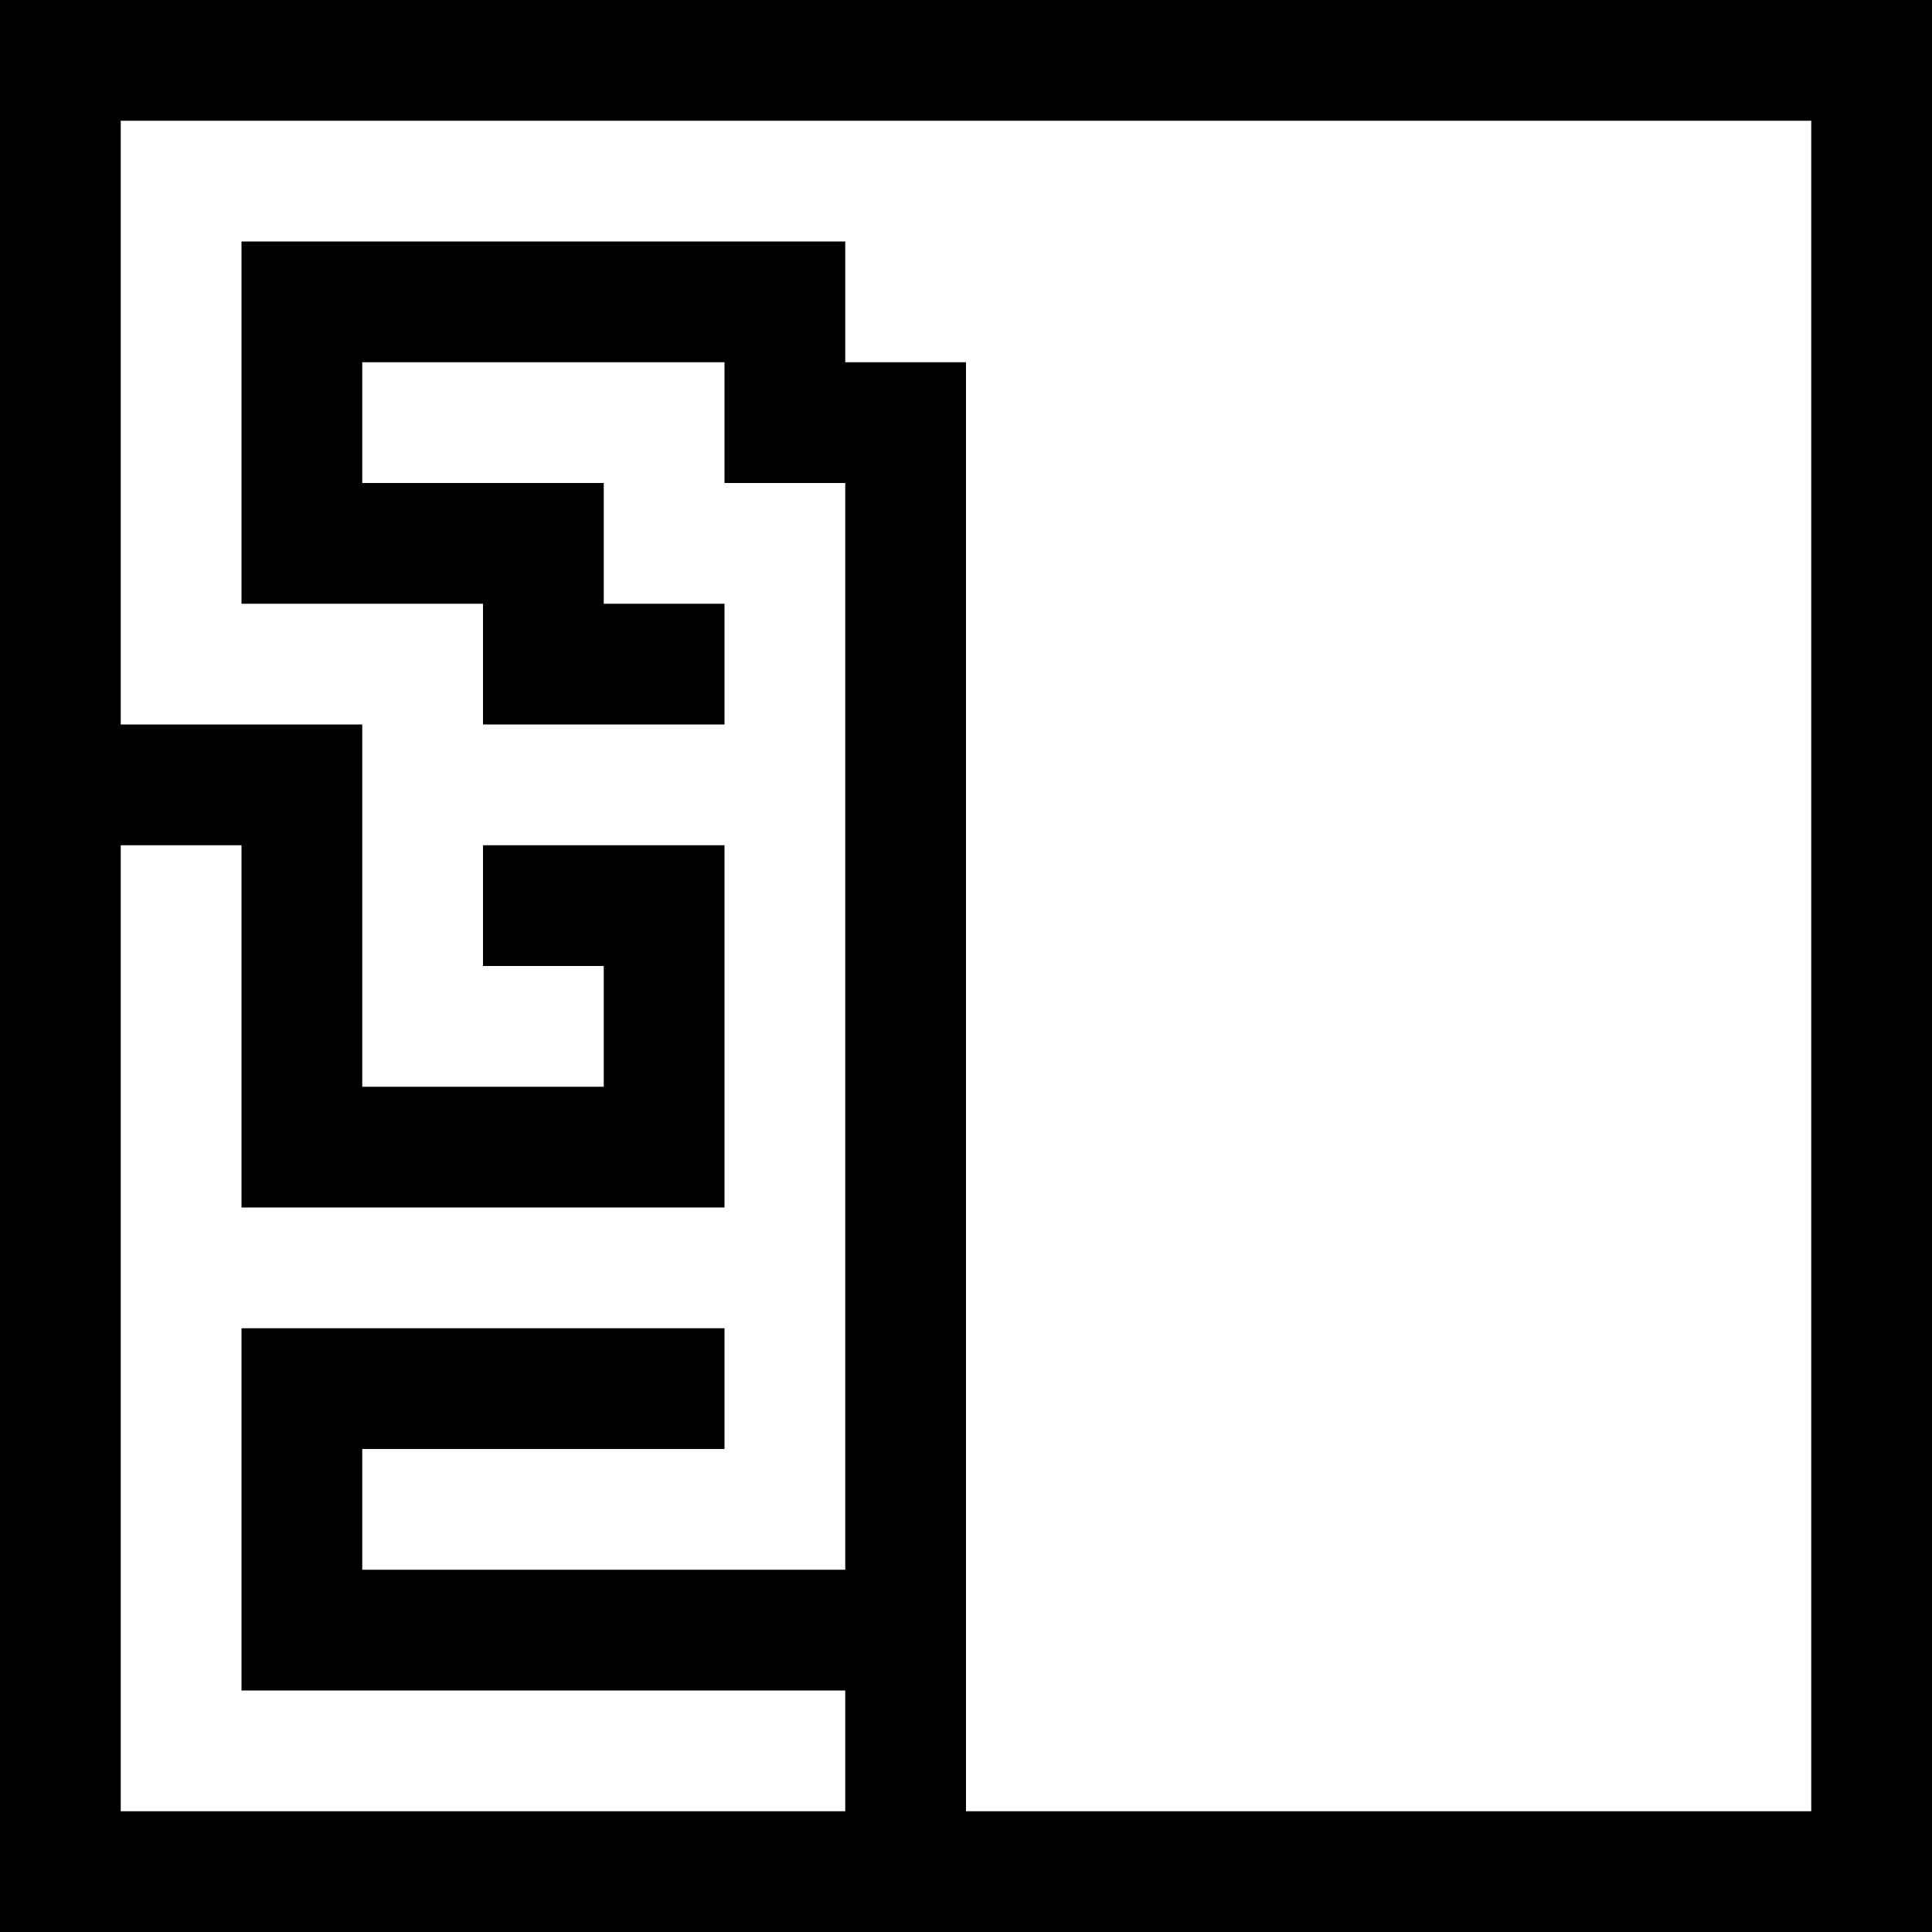 <?xml version="1.0" standalone="no"?>
<!DOCTYPE svg PUBLIC "-//W3C//DTD SVG 20010904//EN"
 "http://www.w3.org/TR/2001/REC-SVG-20010904/DTD/svg10.dtd">
<svg version="1.0" xmlns="http://www.w3.org/2000/svg"
 width="720pt" height="720pt" viewBox="0 0 720 720"
 preserveAspectRatio="xMidYMid meet">
<g transform="translate(0,720) scale(0.1,-0.1)"
fill="#000000" stroke="none">
<path d="M0 3600 l0 -3600 3600 0 3600 0 0 3600 0 3600 -3600 0 -3600 0 0
-3600z m6750 0 l0 -3150 -1575 0 -1575 0 0 2700 0 2700 -225 0 -225 0 0 225 0
225 -1125 0 -1125 0 0 -675 0 -675 450 0 450 0 0 -225 0 -225 450 0 450 0 0
225 0 225 -225 0 -225 0 0 225 0 225 -450 0 -450 0 0 225 0 225 675 0 675 0 0
-225 0 -225 225 0 225 0 0 -2025 0 -2025 -900 0 -900 0 0 225 0 225 675 0 675
0 0 225 0 225 -900 0 -900 0 0 -675 0 -675 1125 0 1125 0 0 -225 0 -225 -1350
0 -1350 0 0 1800 0 1800 225 0 225 0 0 -675 0 -675 900 0 900 0 0 675 0 675
-450 0 -450 0 0 -225 0 -225 225 0 225 0 0 -225 0 -225 -450 0 -450 0 0 675 0
675 -450 0 -450 0 0 1125 0 1125 3150 0 3150 0 0 -3150z"/>
</g>
</svg>
